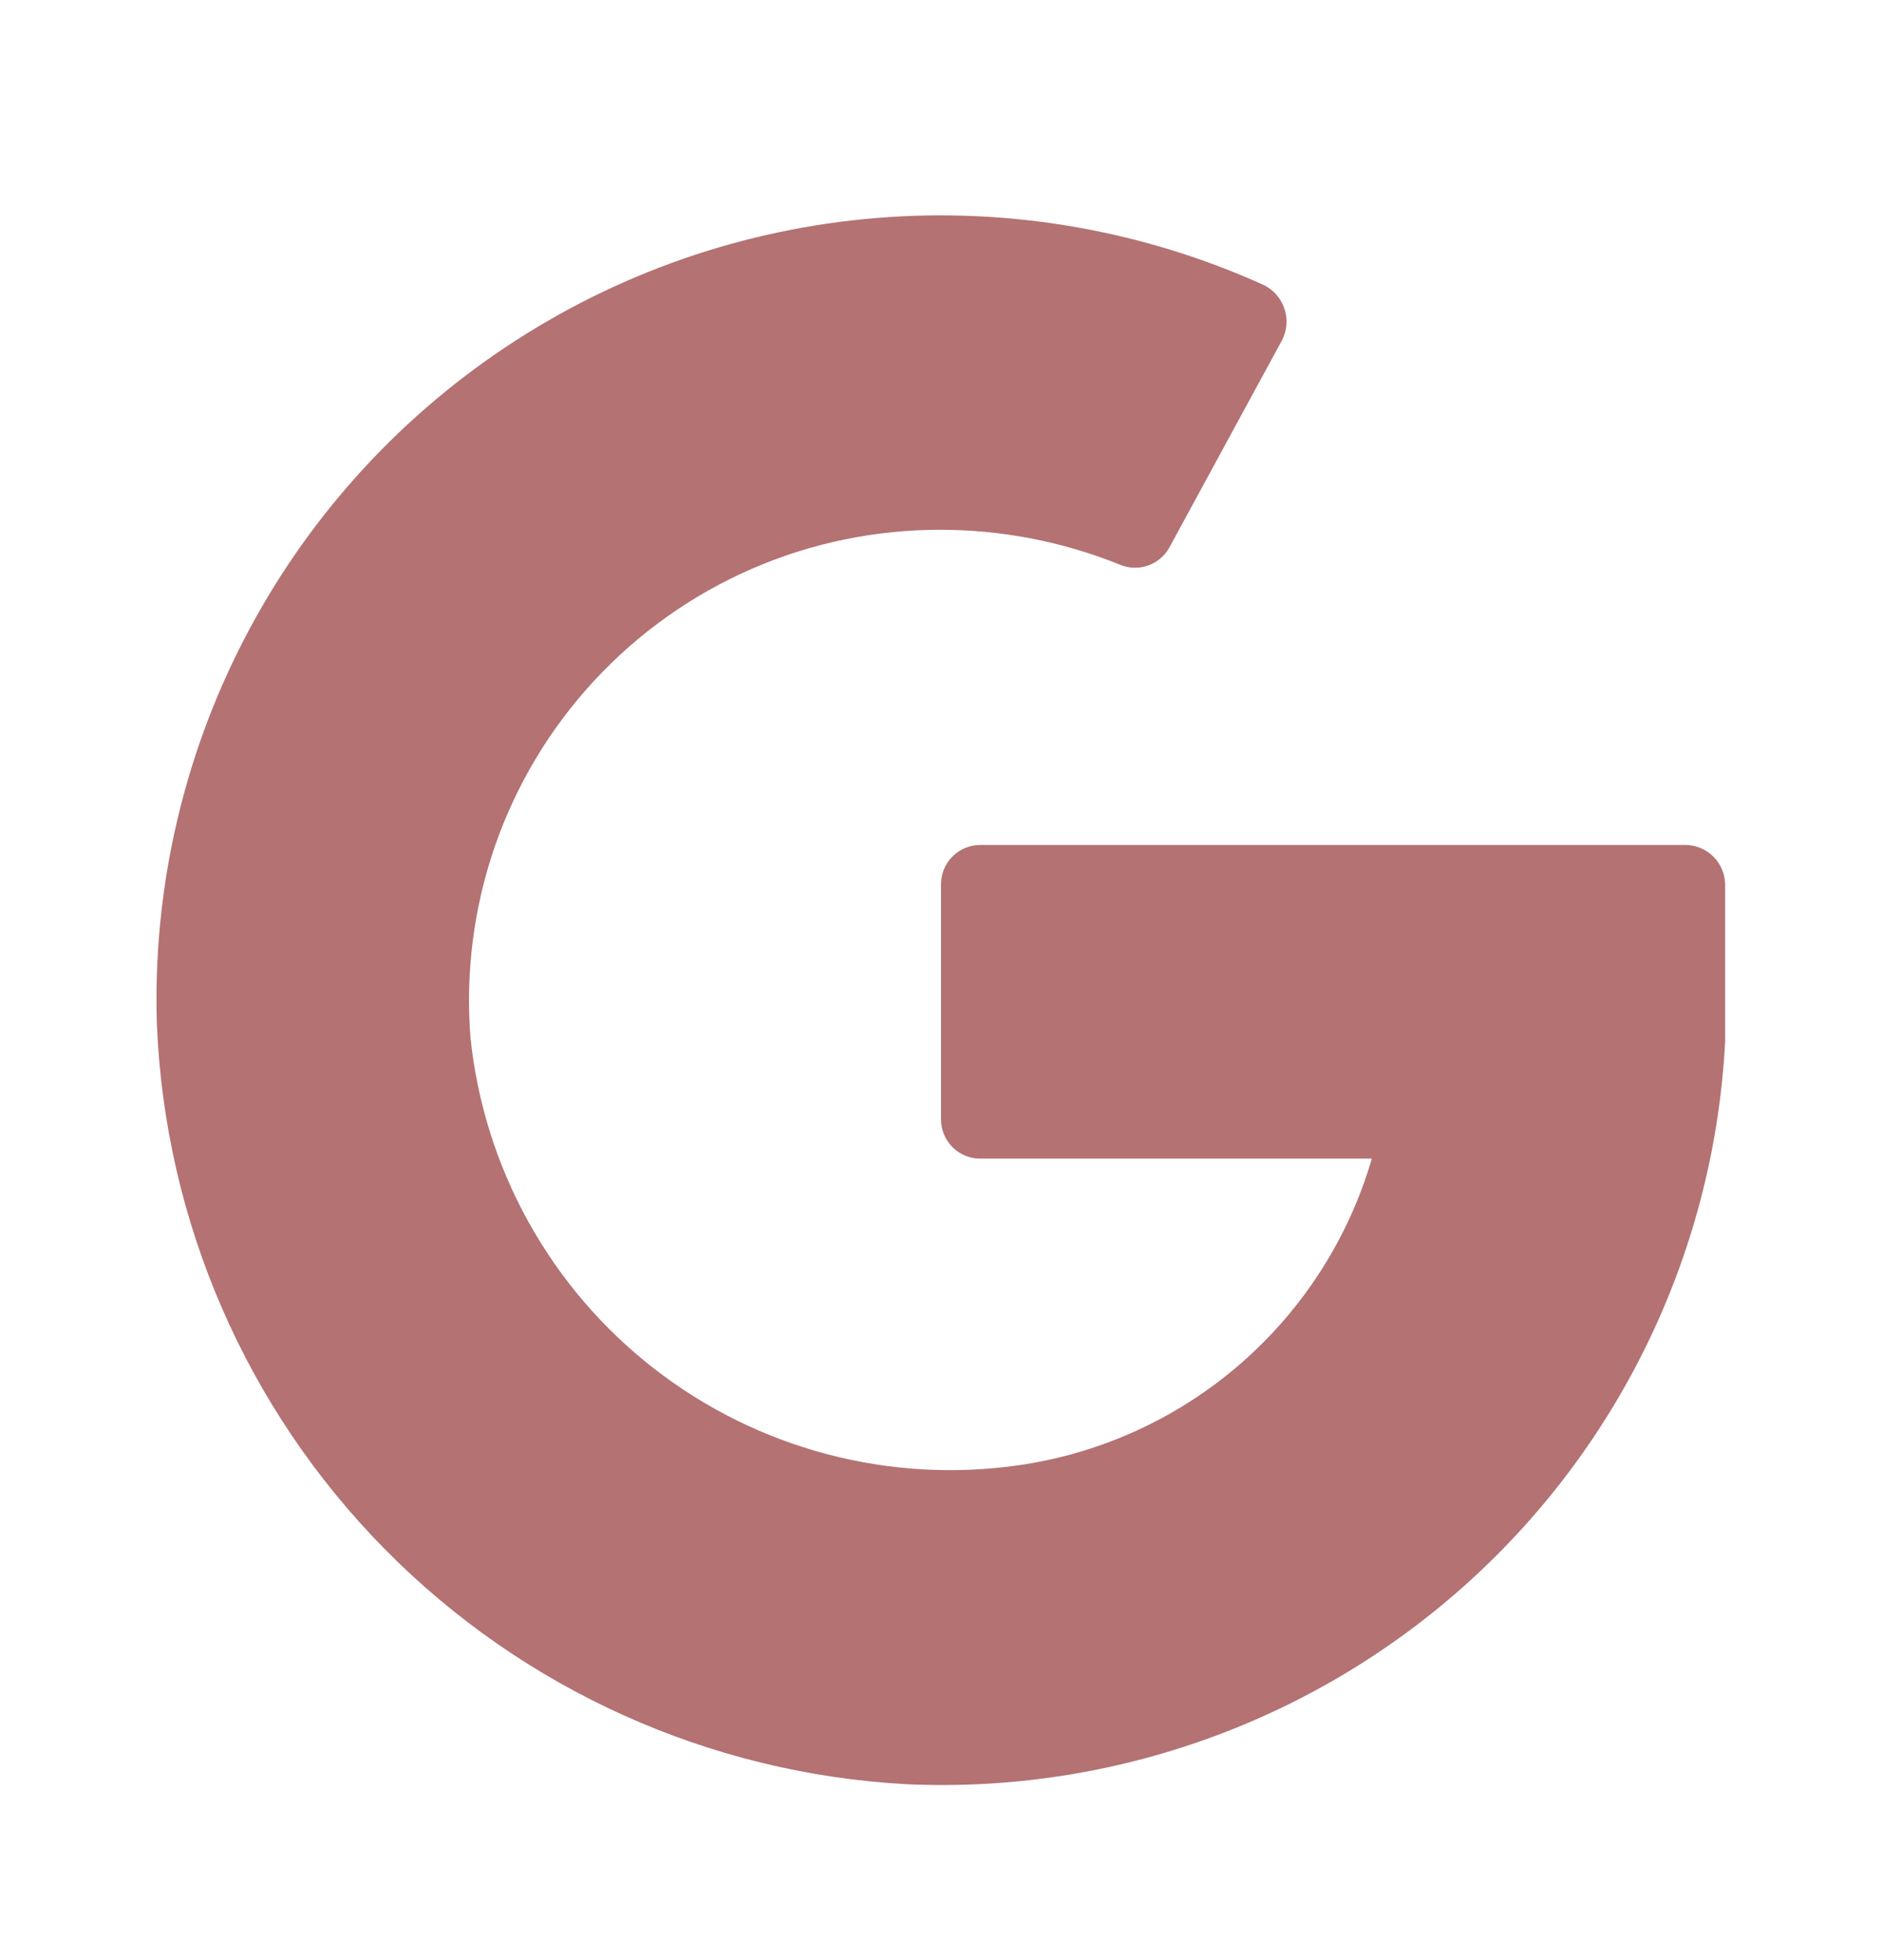 <svg width="24" height="25" viewBox="0 0 24 25" fill="none" xmlns="http://www.w3.org/2000/svg">
<g id="&#240;&#159;&#166;&#134; icon &#34;google&#34;">
<path id="Vector" d="M17.5 14.757C17.207 15.776 16.627 16.688 15.829 17.385C15.031 18.082 14.049 18.534 13 18.687C12.18 18.806 11.345 18.758 10.543 18.546C9.743 18.334 8.993 17.963 8.339 17.454C7.685 16.945 7.141 16.309 6.739 15.584C6.337 14.86 6.086 14.061 6 13.237C5.934 12.41 6.04 11.578 6.311 10.793C6.583 10.009 7.014 9.29 7.578 8.681C8.142 8.072 8.826 7.586 9.587 7.255C10.348 6.924 11.17 6.755 12 6.757C12.778 6.758 13.548 6.908 14.27 7.197C14.384 7.248 14.512 7.255 14.631 7.216C14.749 7.177 14.849 7.096 14.91 6.987L16.35 4.337C16.381 4.276 16.4 4.21 16.405 4.141C16.41 4.073 16.402 4.005 16.38 3.94C16.359 3.874 16.325 3.814 16.28 3.762C16.236 3.711 16.181 3.668 16.12 3.637C14.574 2.937 12.875 2.642 11.183 2.78C9.491 2.918 7.862 3.484 6.45 4.426C5.037 5.367 3.888 6.652 3.109 8.161C2.331 9.669 1.949 11.351 2 13.047C2.099 15.567 3.134 17.959 4.905 19.756C6.675 21.552 9.052 22.622 11.57 22.757C14.208 22.874 16.785 21.943 18.739 20.167C20.693 18.391 21.865 15.914 22 13.277C22 13.077 22 11.927 22 11.277C21.997 11.146 21.944 11.02 21.851 10.927C21.758 10.833 21.632 10.78 21.5 10.777H12.5C12.367 10.777 12.24 10.83 12.146 10.924C12.053 11.018 12 11.145 12 11.277V14.277C12 14.41 12.053 14.537 12.146 14.631C12.24 14.725 12.367 14.777 12.5 14.777H17.5" fill="#B47273"/>
</g>
</svg>
